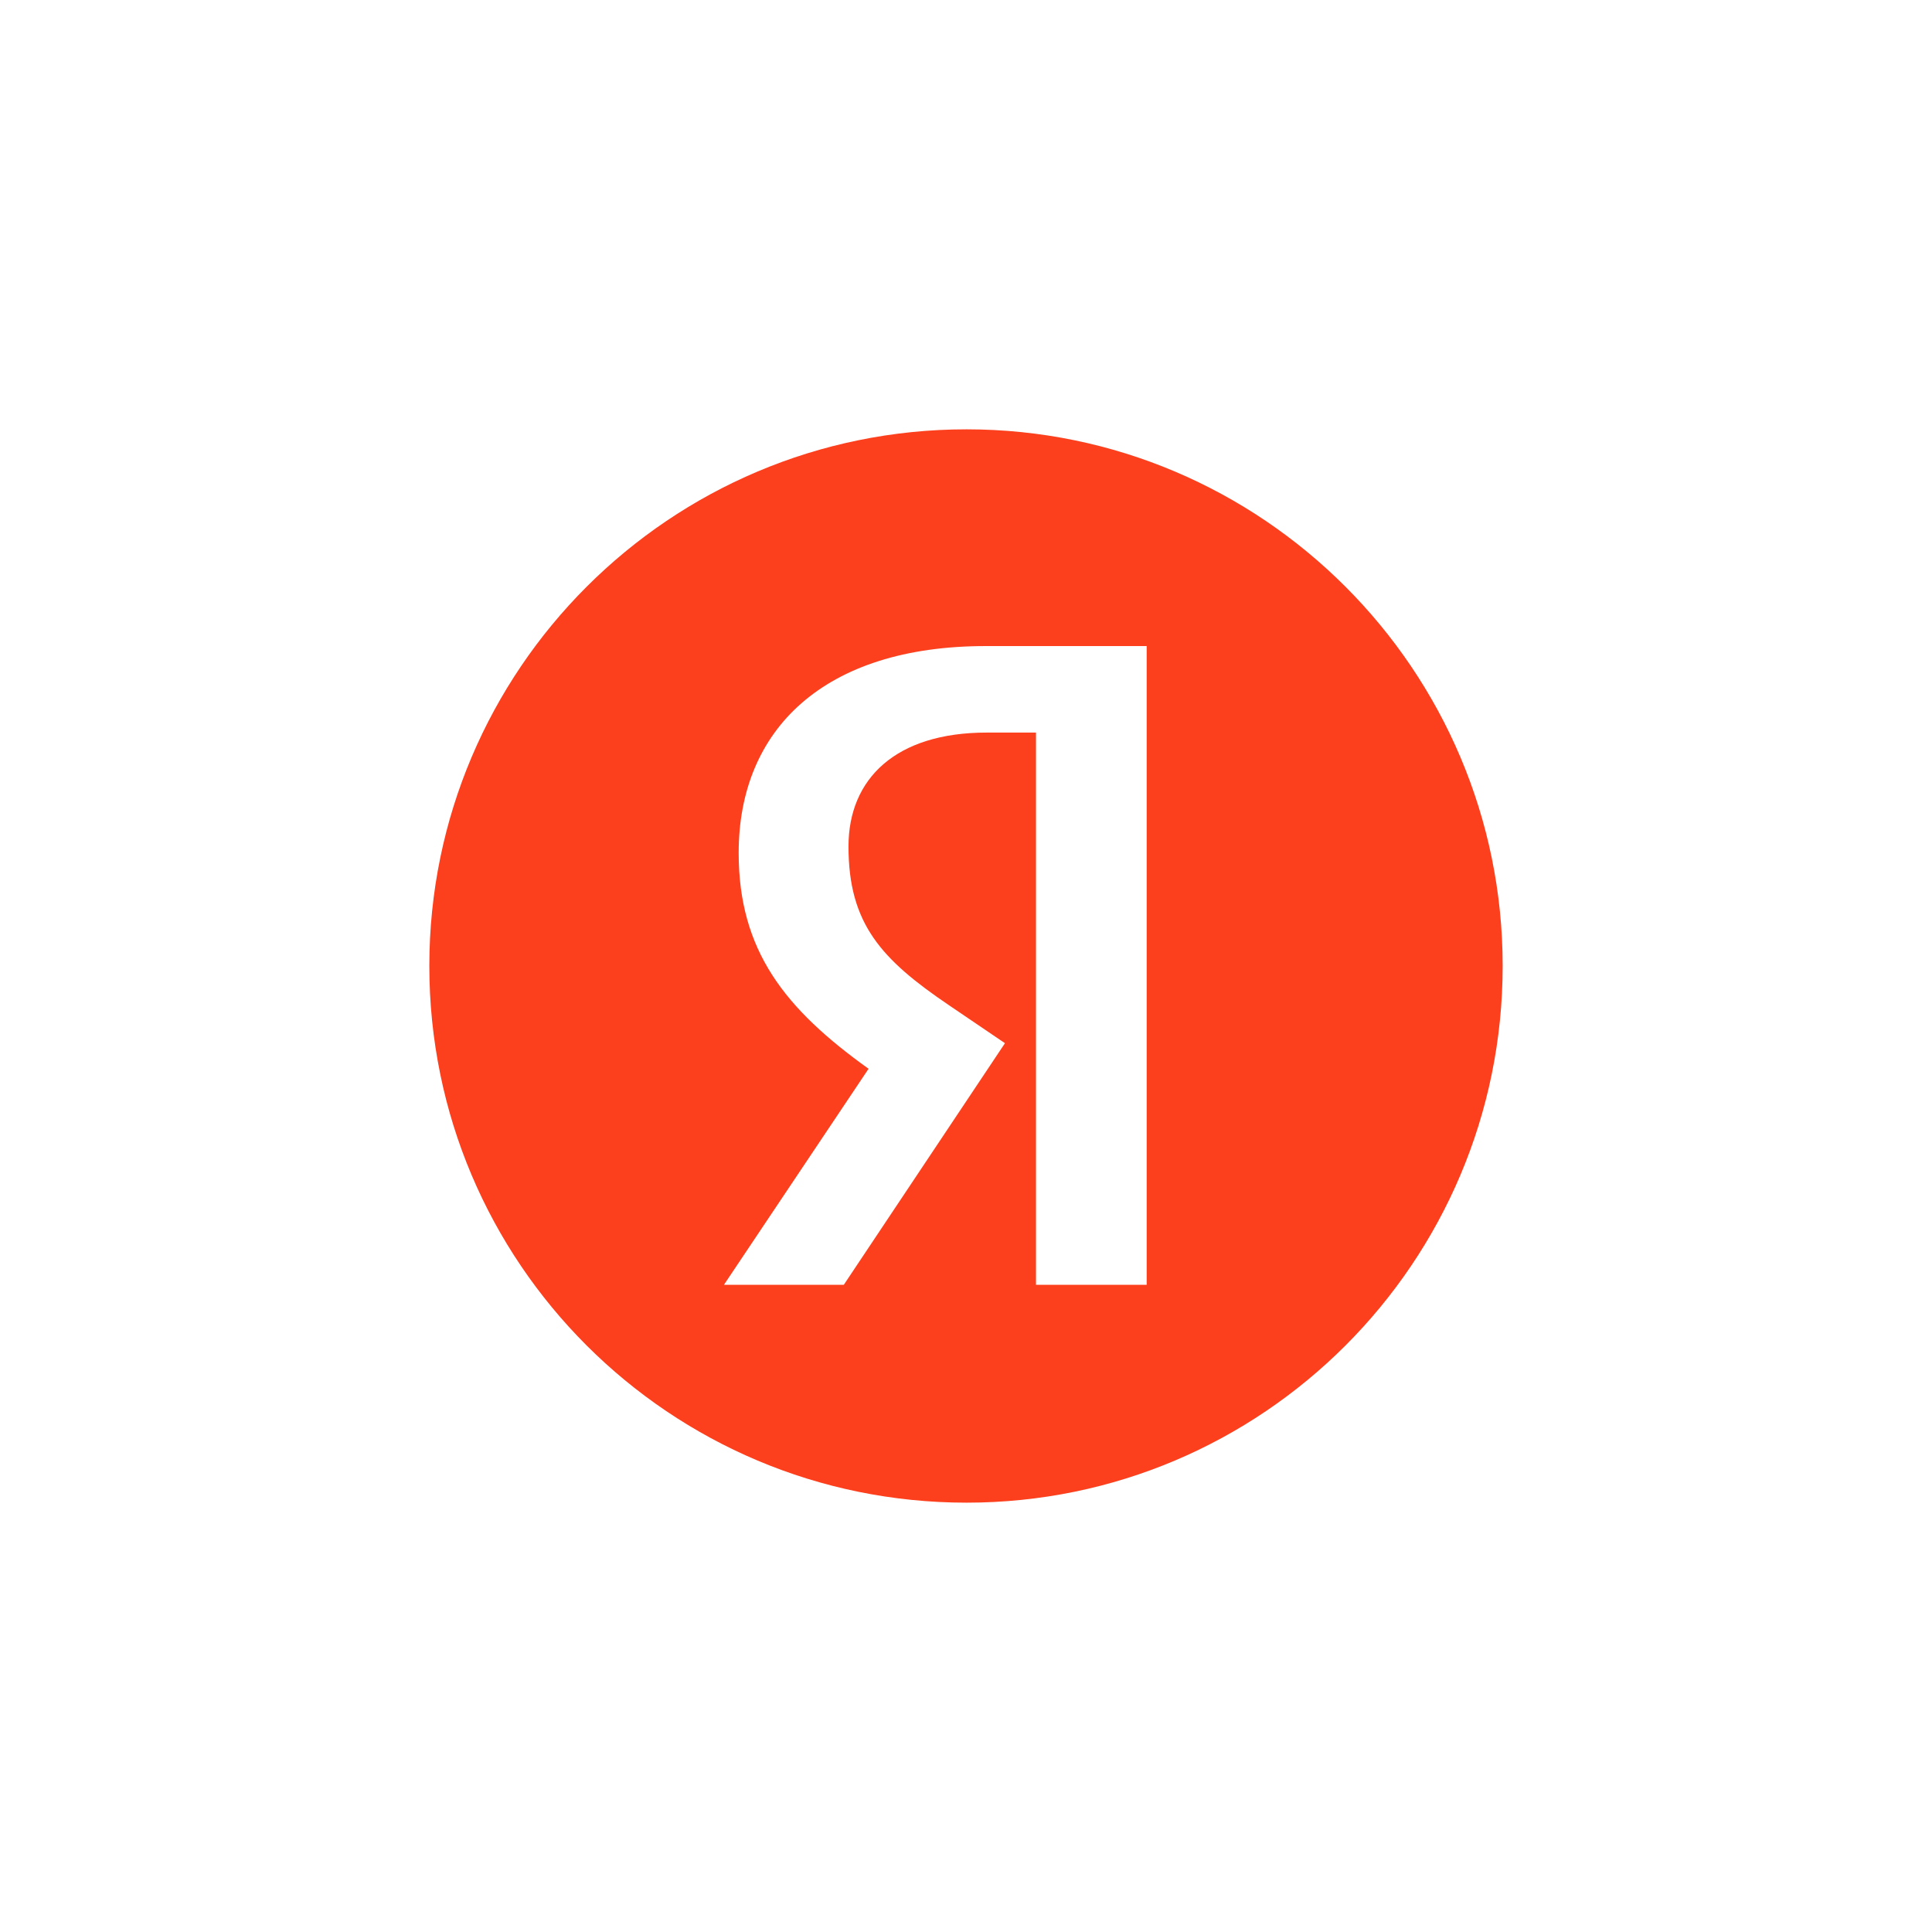 <?xml version="1.0" encoding="UTF-8"?> <svg xmlns="http://www.w3.org/2000/svg" width="72" height="72" viewBox="0 0 72 72" fill="none"><rect width="72" height="72" fill="white"></rect><path d="M36.021 16C24.966 16 16 24.971 16 35.996C16 47.054 24.966 56 36.021 56C47.034 56 56 47.054 56 35.996C56 24.971 47.034 16 36.021 16ZM38.608 47.881V27.301H36.77C33.392 27.301 31.621 29.013 31.621 31.544C31.621 34.426 32.843 35.754 35.372 37.466L37.452 38.877L31.446 47.881H26.979L32.369 39.83C29.267 37.608 27.528 35.444 27.528 31.786C27.528 27.192 30.698 24.077 36.736 24.077H42.733V47.881H38.608Z" fill="#FC3F1D"></path></svg> 